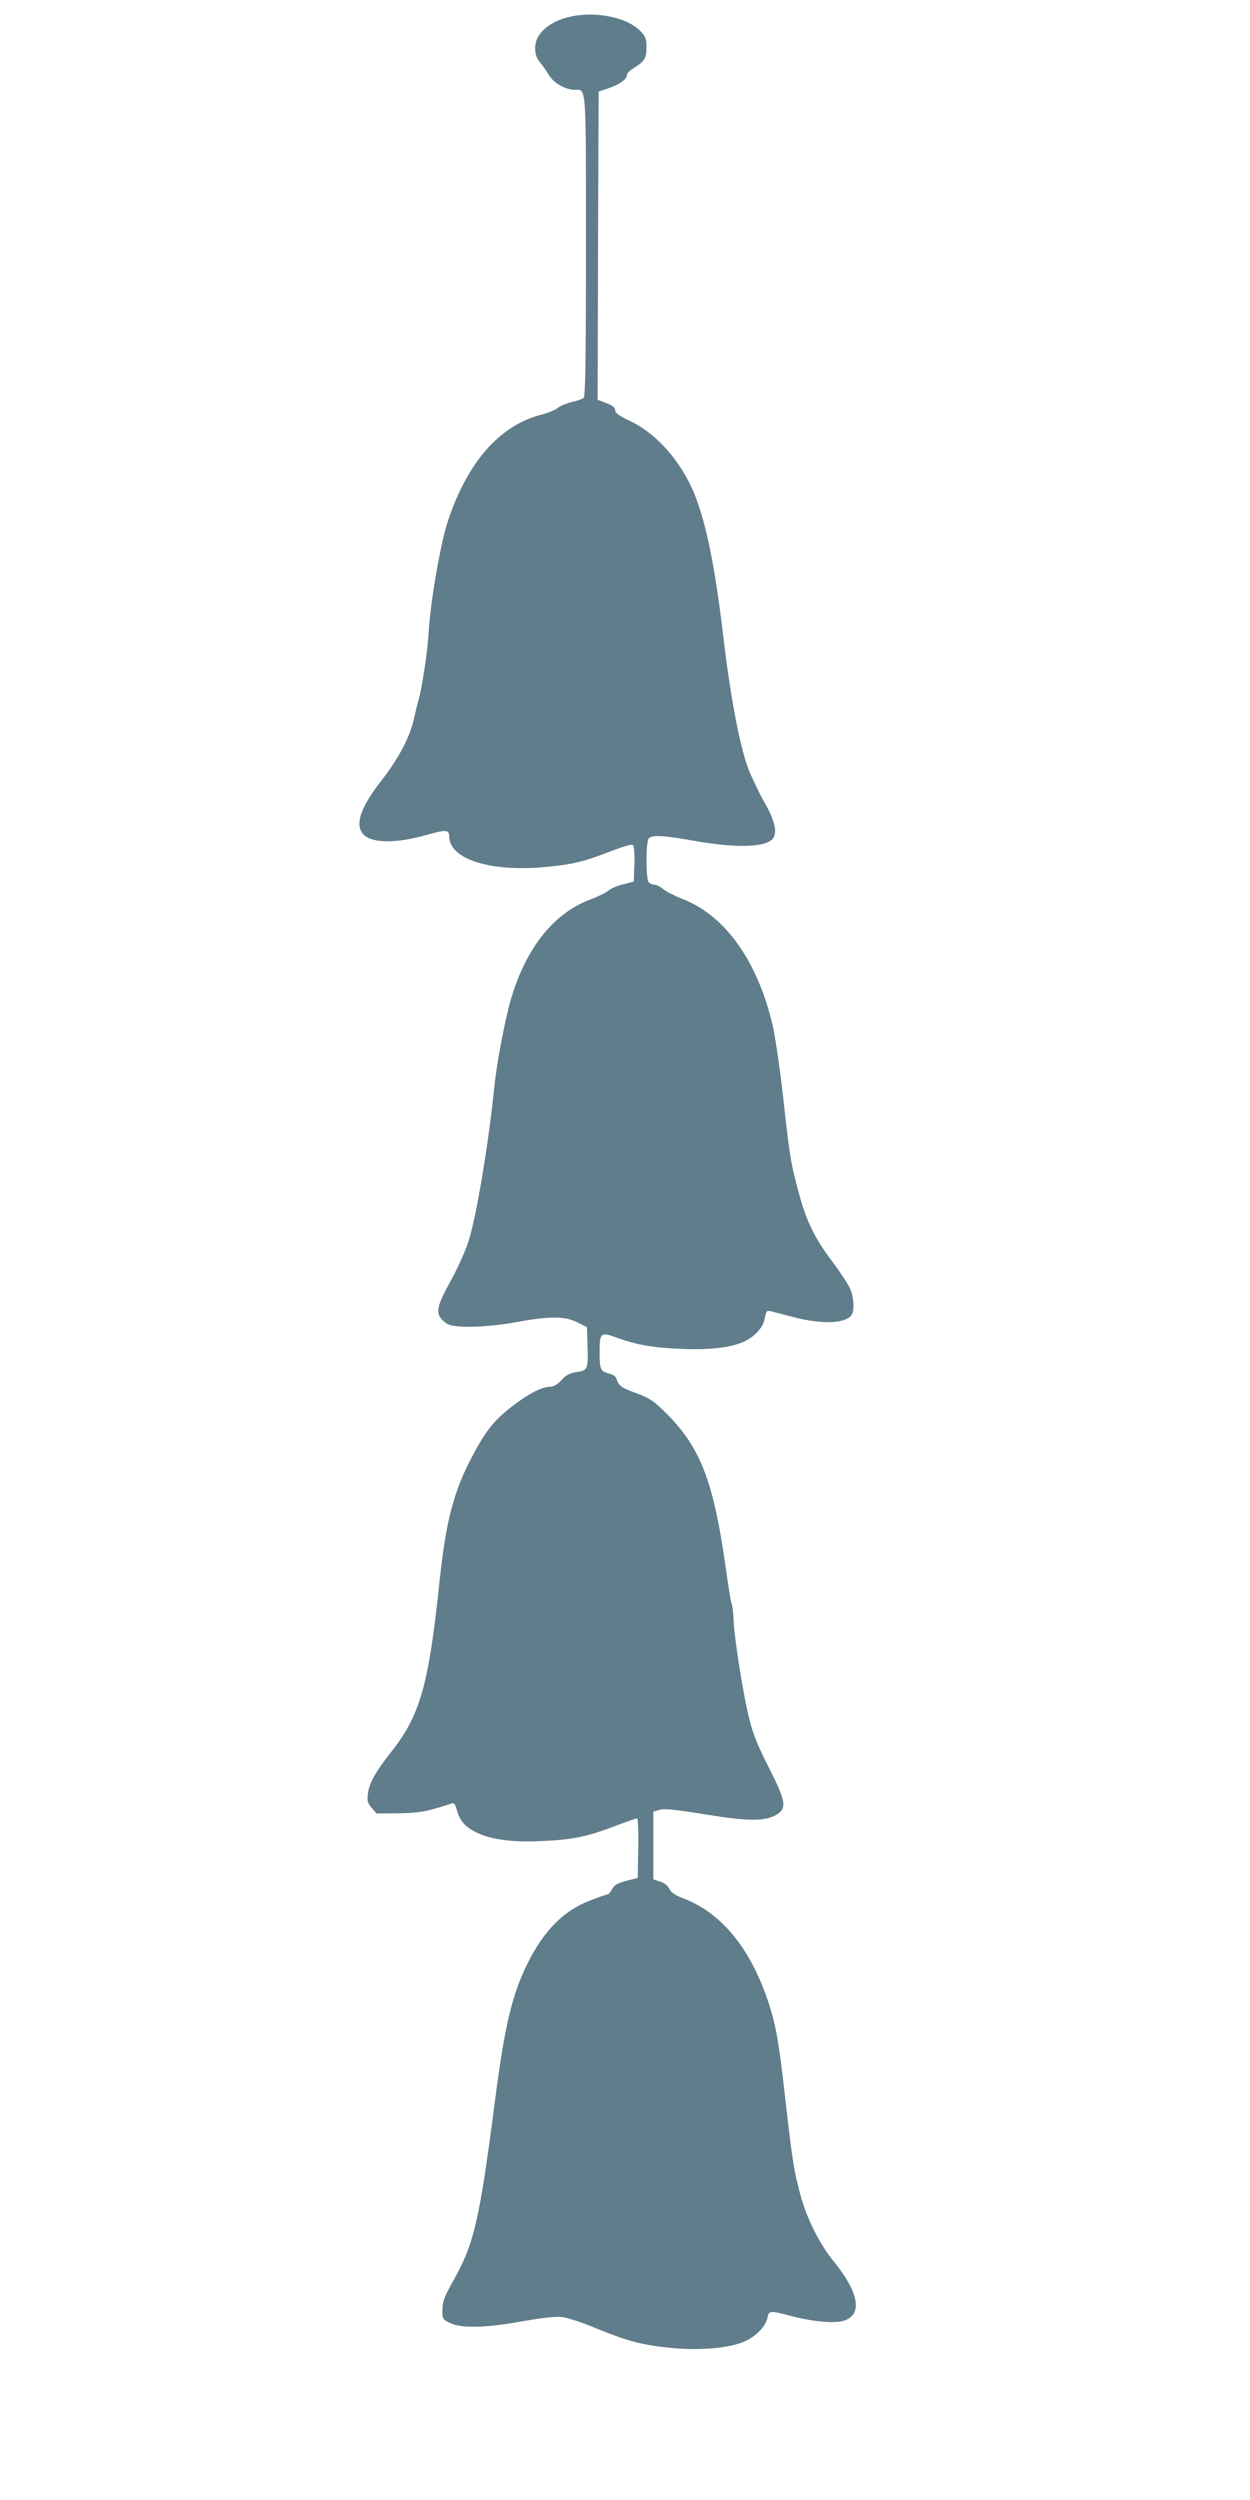 <?xml version="1.0" standalone="no"?>
<!DOCTYPE svg PUBLIC "-//W3C//DTD SVG 20010904//EN"
 "http://www.w3.org/TR/2001/REC-SVG-20010904/DTD/svg10.dtd">
<svg version="1.0" xmlns="http://www.w3.org/2000/svg"
 width="640pt" height="1280pt" viewBox="0 0 640 1280"
 preserveAspectRatio="xMidYMid meet">
<g transform="translate(0,1280) scale(0.1,-0.1)"
fill="#607d8b" stroke="none">
<path d="M2948 12720 c-124 -19 -208 -86 -208 -165 0 -31 7 -52 23 -72 13 -15
34 -45 47 -67 25 -41 84 -75 132 -76 61 0 58 43 58 -799 0 -603 -3 -771 -12
-778 -7 -6 -35 -16 -63 -22 -27 -7 -59 -20 -70 -30 -11 -10 -50 -26 -87 -35
-211 -56 -373 -241 -474 -541 -39 -118 -91 -417 -100 -583 -5 -85 -33 -273
-50 -332 -9 -30 -19 -74 -24 -97 -21 -96 -75 -200 -166 -318 -104 -134 -135
-217 -100 -269 35 -54 168 -58 333 -10 95 27 113 26 113 -8 0 -115 204 -182
481 -158 143 12 207 27 347 82 66 25 107 37 113 31 6 -6 9 -50 7 -98 l-3 -89
-55 -14 c-30 -7 -64 -22 -75 -32 -11 -10 -50 -29 -86 -43 -203 -73 -351 -269
-425 -557 -30 -122 -63 -301 -74 -414 -30 -292 -92 -659 -131 -781 -16 -49
-54 -135 -84 -189 -72 -131 -83 -167 -61 -201 9 -14 29 -31 44 -37 45 -19 207
-13 342 12 172 32 251 32 315 0 l50 -25 3 -90 c4 -126 2 -131 -55 -140 -36 -5
-55 -15 -78 -41 -20 -22 -41 -34 -57 -34 -43 0 -109 -34 -194 -99 -91 -70
-132 -120 -198 -242 -103 -191 -142 -340 -176 -659 -55 -529 -100 -685 -248
-871 -78 -99 -111 -157 -118 -210 -5 -39 -3 -49 19 -75 l25 -29 114 1 c107 2
138 7 270 50 13 5 19 -3 27 -34 15 -55 43 -87 104 -116 72 -35 186 -50 337
-42 152 7 224 22 365 75 60 23 112 41 117 41 5 0 7 -69 6 -152 l-3 -153 -59
-15 c-45 -12 -61 -21 -72 -42 -8 -16 -19 -28 -25 -28 -5 0 -46 -14 -89 -31
-135 -52 -237 -155 -320 -324 -78 -157 -116 -318 -165 -695 -80 -618 -107
-737 -213 -925 -47 -84 -56 -108 -57 -150 0 -48 1 -51 40 -69 57 -28 184 -25
370 9 96 17 168 25 200 22 28 -3 106 -28 175 -57 168 -69 240 -87 391 -102
148 -13 290 -1 369 33 59 25 110 77 119 121 8 39 12 39 126 9 94 -25 198 -36
249 -27 115 22 102 138 -34 306 -76 93 -142 226 -174 350 -32 120 -39 166 -76
490 -32 287 -48 374 -86 489 -92 277 -241 458 -437 532 -40 15 -61 30 -70 48
-7 16 -26 31 -47 37 l-35 12 0 173 0 173 33 10 c24 7 82 1 235 -24 222 -36
305 -36 365 0 52 32 45 70 -42 241 -54 106 -81 171 -99 246 -32 125 -77 412
-81 509 -2 39 -6 76 -10 82 -3 6 -17 88 -30 184 -63 448 -131 622 -313 800
-57 57 -80 71 -148 96 -76 28 -87 36 -99 74 -3 10 -18 20 -33 24 -49 12 -53
21 -53 111 0 100 5 105 88 74 99 -36 183 -51 322 -57 147 -7 257 5 325 35 59
26 104 75 111 123 6 34 10 39 28 35 12 -3 65 -17 120 -31 153 -40 280 -32 300
19 11 31 6 90 -13 130 -10 22 -50 83 -89 135 -90 119 -132 205 -170 345 -42
153 -48 184 -82 495 -17 151 -42 320 -55 375 -78 327 -243 558 -460 642 -38
15 -83 37 -98 50 -16 13 -36 23 -46 23 -9 0 -22 5 -29 12 -16 16 -16 210 0
226 18 18 77 15 238 -14 222 -39 374 -32 401 18 19 35 3 93 -51 187 -28 50
-64 127 -81 171 -44 123 -91 371 -128 690 -40 334 -83 548 -140 697 -67 173
-195 321 -336 388 -55 26 -75 40 -75 54 0 14 -13 24 -45 37 l-45 17 2 789 3
789 53 18 c55 19 92 46 92 67 0 8 12 21 28 31 62 38 72 53 72 109 0 47 -4 57
-34 88 -63 62 -202 95 -328 76z"/>
</g>
</svg>
